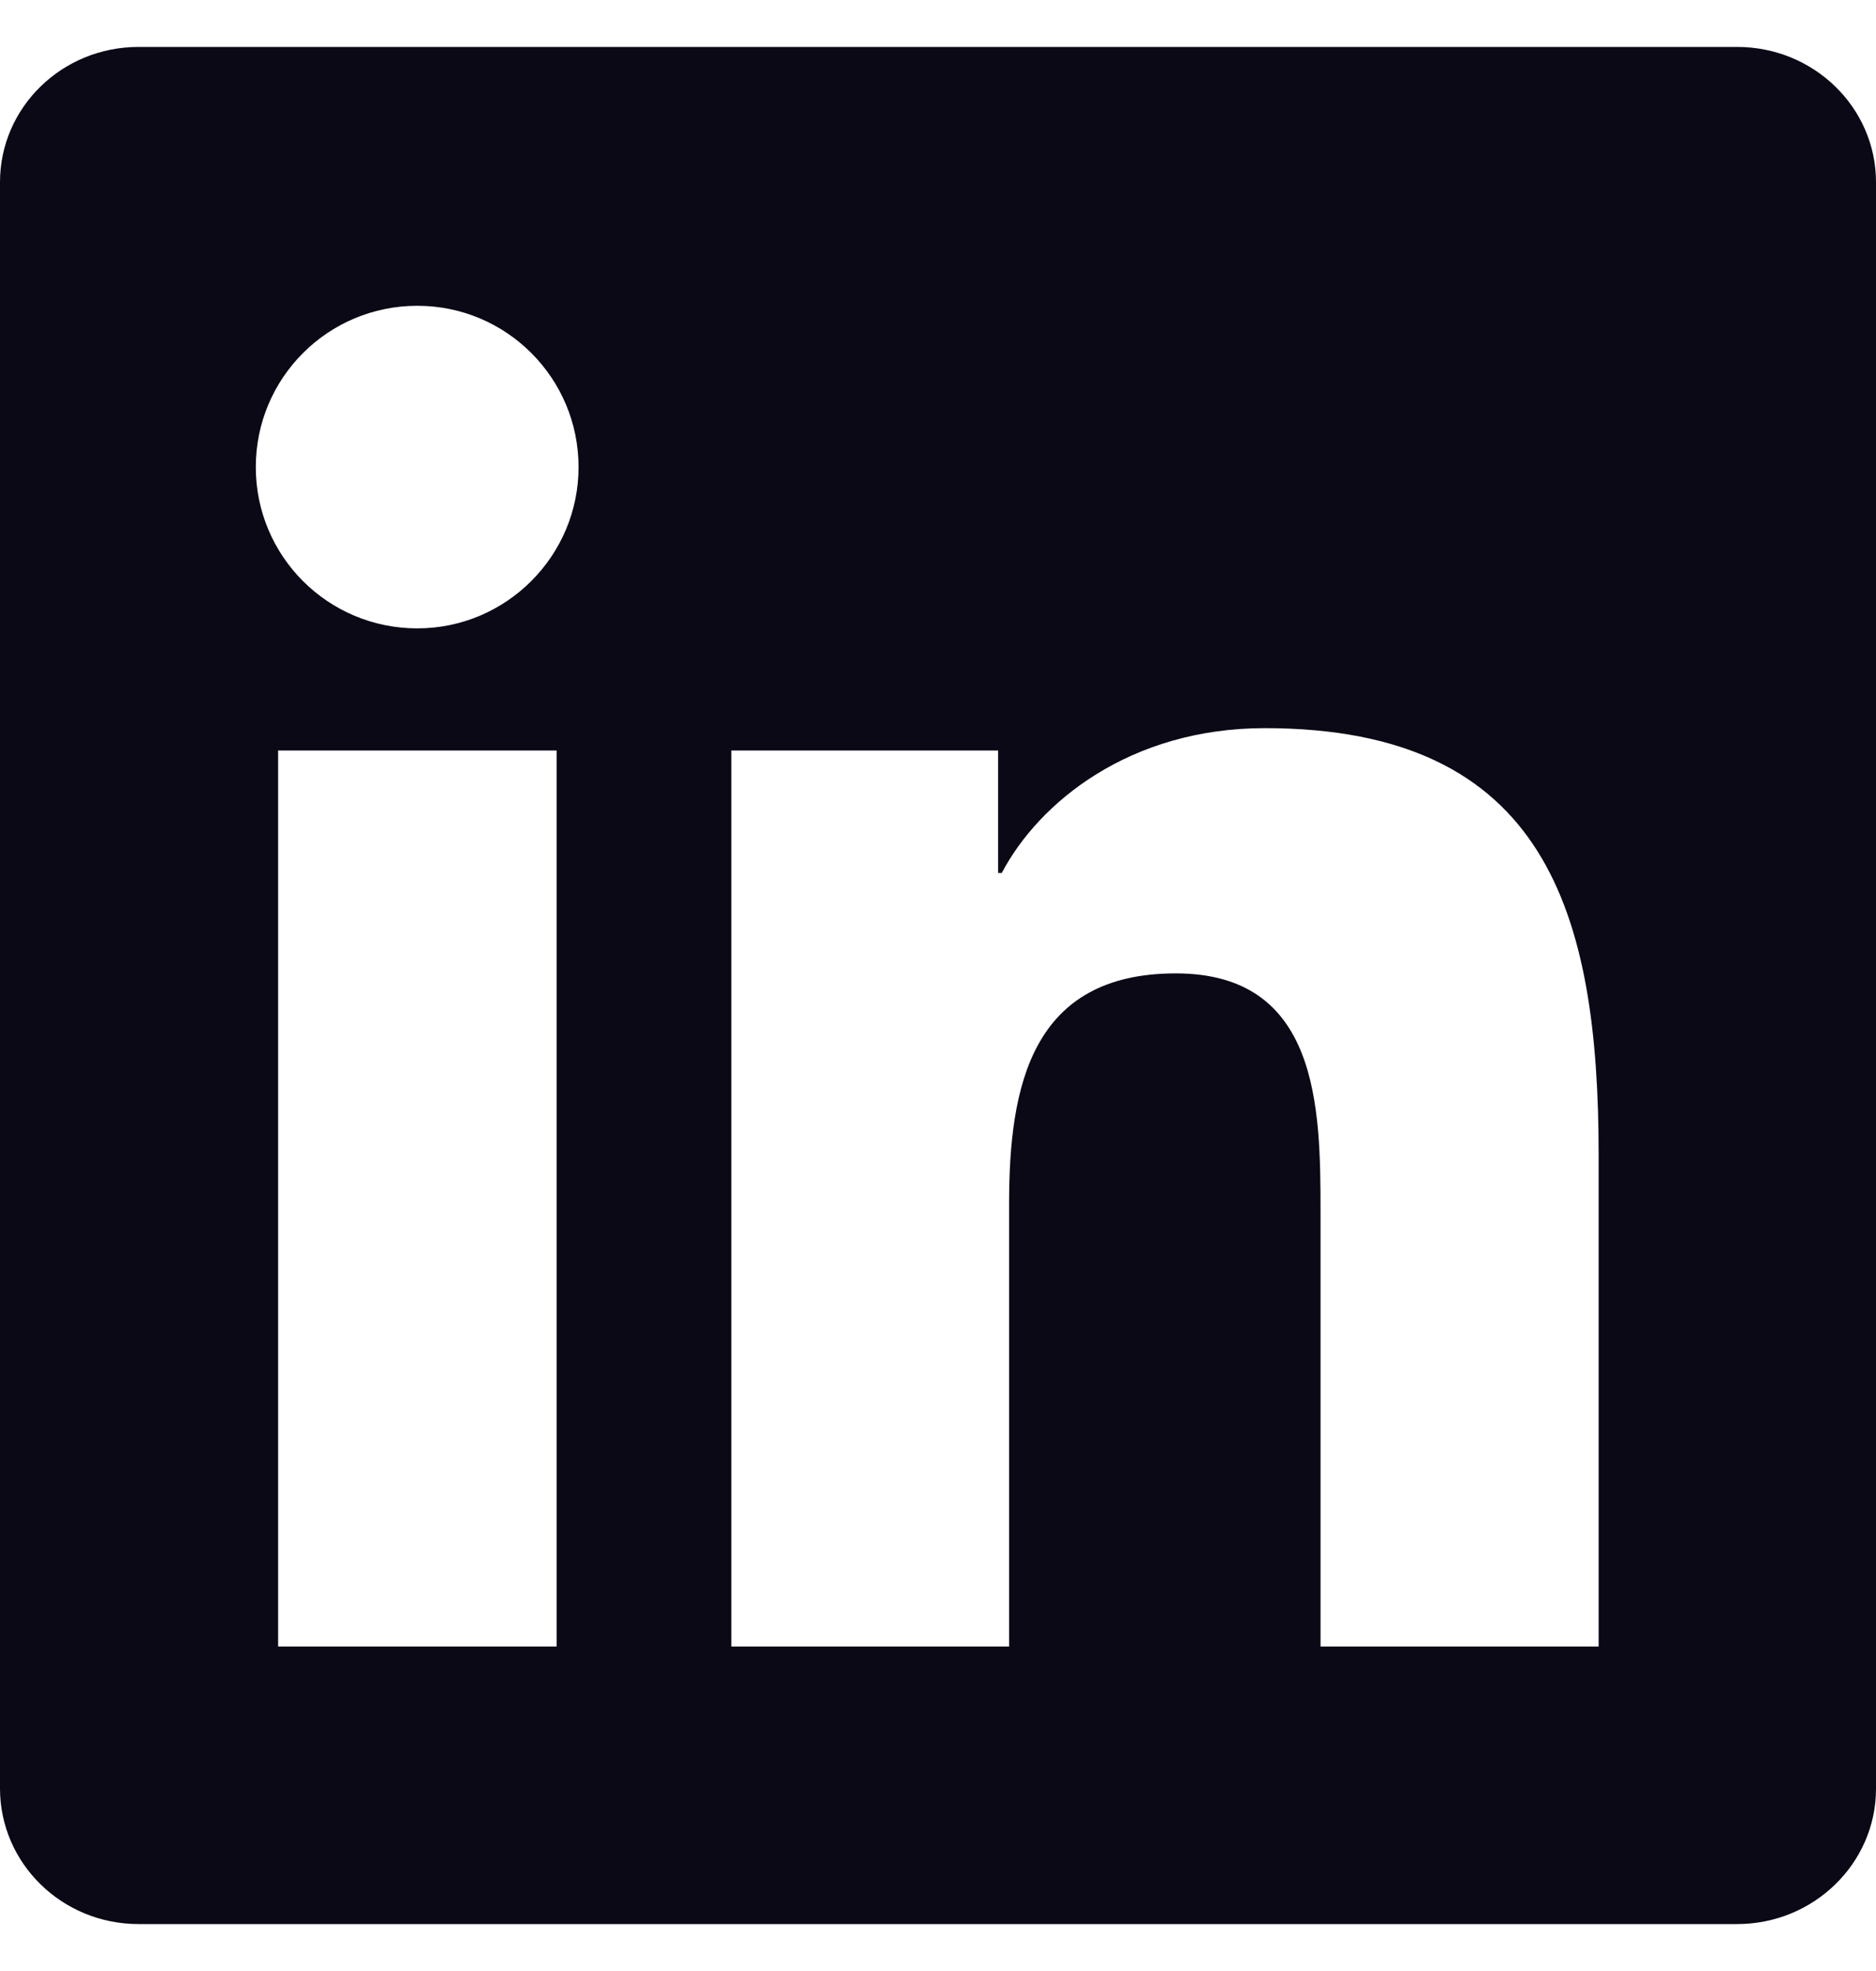 <svg width="20" height="21" viewBox="0 0 20 21" fill="none" xmlns="http://www.w3.org/2000/svg">
<g clip-path="url(#clip0_38867_3613)">
<path d="M18.52 0.5H1.477C0.66 0.5 0 1.145 0 1.941V19.055C0 19.852 0.66 20.5 1.477 20.5H18.52C19.336 20.5 20 19.852 20 19.059V1.941C20 1.145 19.336 0.5 18.52 0.5ZM5.934 17.543H2.965V7.996H5.934V17.543ZM4.449 6.695C3.496 6.695 2.727 5.926 2.727 4.977C2.727 4.027 3.496 3.258 4.449 3.258C5.398 3.258 6.168 4.027 6.168 4.977C6.168 5.922 5.398 6.695 4.449 6.695ZM17.043 17.543H14.078V12.902C14.078 11.797 14.059 10.371 12.535 10.371C10.992 10.371 10.758 11.578 10.758 12.824V17.543H7.797V7.996H10.641V9.301H10.68C11.074 8.551 12.043 7.758 13.484 7.758C16.488 7.758 17.043 9.734 17.043 12.305V17.543Z" fill="#0A0915"/>
</g>
<defs>
<clipPath id="clip0_38867_3613">
<rect width="20" height="20" fill="white" transform="translate(0 0.5)"/>
</clipPath>
</defs>
</svg>
